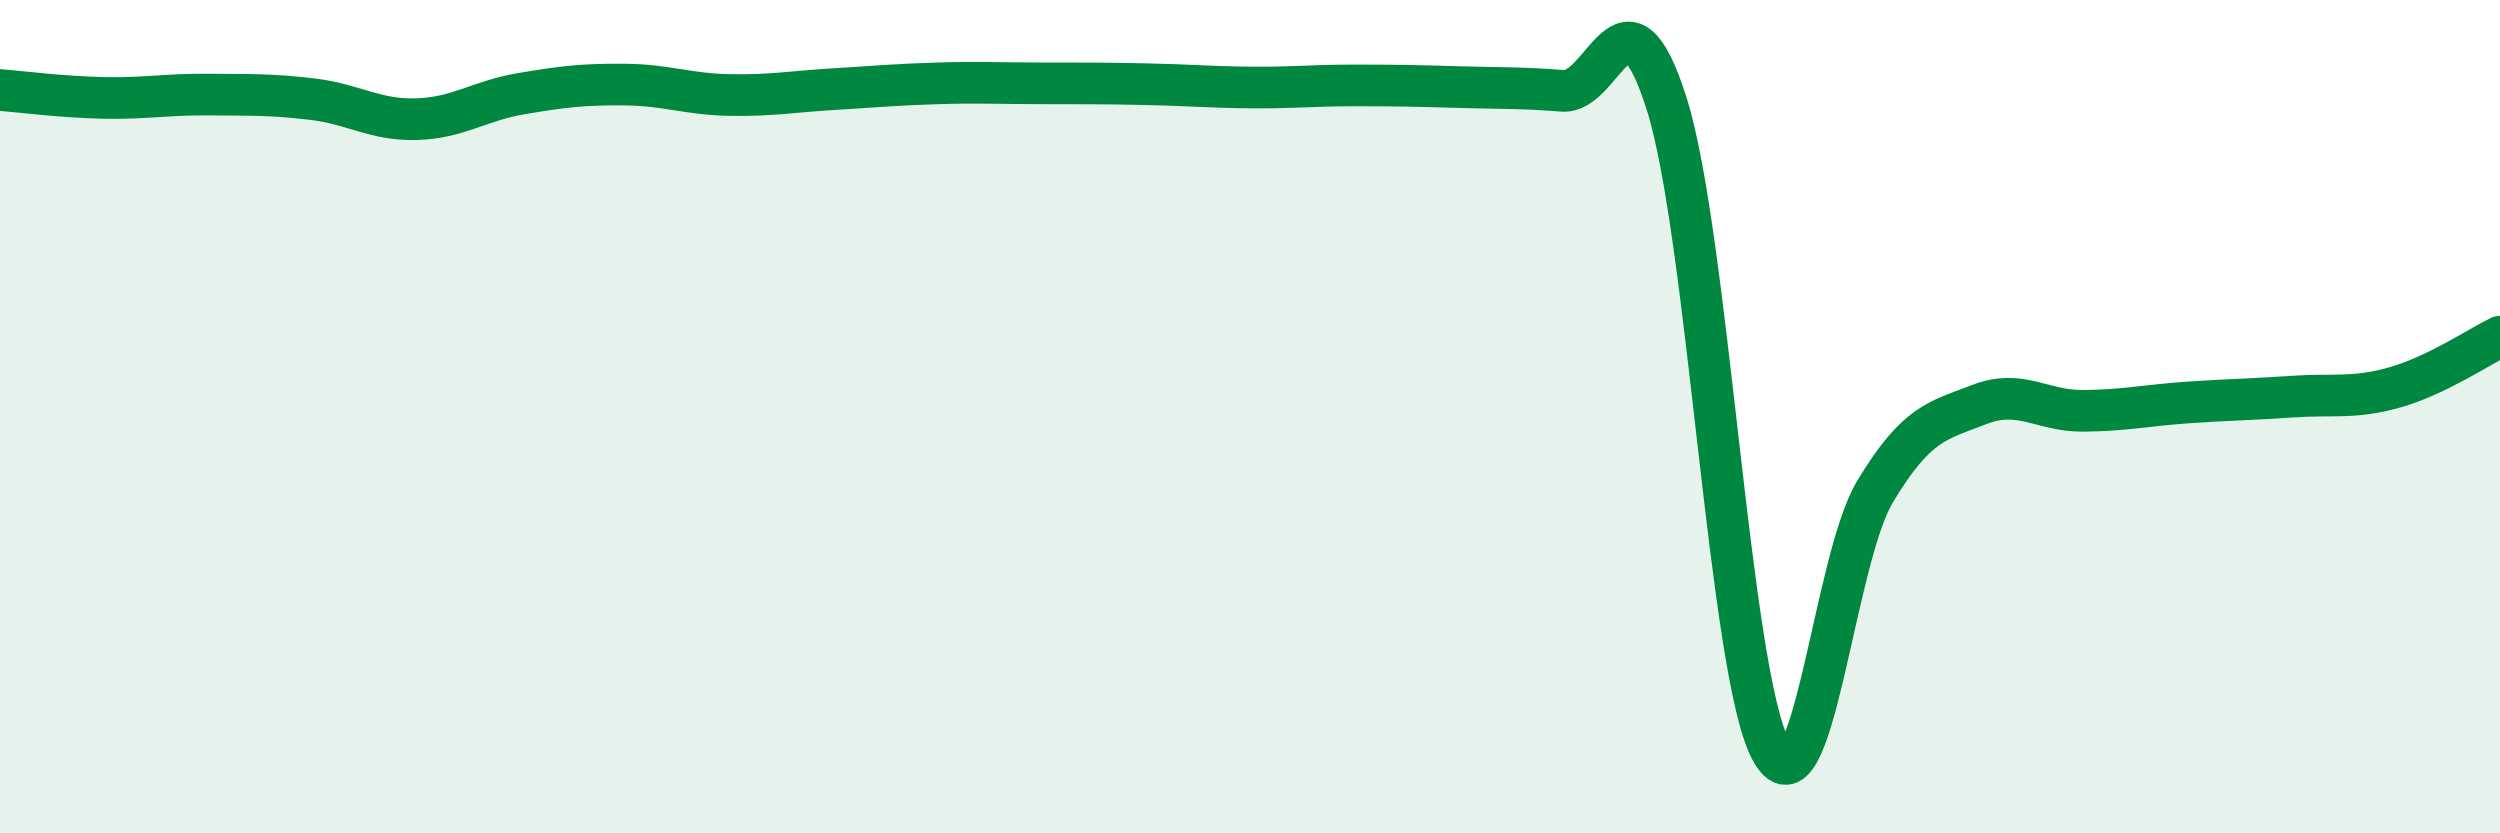 
    <svg width="60" height="20" viewBox="0 0 60 20" xmlns="http://www.w3.org/2000/svg">
      <path
        d="M 0,2.16 C 0.5,2.2 1.5,2.33 2.5,2.35 C 3.5,2.37 4,2.26 5,2.27 C 6,2.28 6.5,2.26 7.5,2.38 C 8.5,2.5 9,2.89 10,2.86 C 11,2.83 11.5,2.42 12.5,2.25 C 13.5,2.08 14,2.02 15,2.03 C 16,2.04 16.5,2.26 17.5,2.28 C 18.5,2.3 19,2.2 20,2.14 C 21,2.08 21.5,2.03 22.5,2 C 23.5,1.97 24,2 25,2 C 26,2 26.5,2 27.5,2.02 C 28.5,2.04 29,2.09 30,2.1 C 31,2.11 31.5,2.05 32.5,2.05 C 33.5,2.05 34,2.06 35,2.09 C 36,2.12 36.5,2.1 37.5,2.18 C 38.5,2.26 39,-0.67 40,2.49 C 41,5.65 41.5,16.14 42.5,18 C 43.5,19.86 44,13.46 45,11.8 C 46,10.14 46.5,10.1 47.5,9.71 C 48.5,9.32 49,9.87 50,9.86 C 51,9.85 51.5,9.73 52.5,9.66 C 53.5,9.59 54,9.59 55,9.52 C 56,9.45 56.5,9.58 57.5,9.29 C 58.5,9 59.5,8.32 60,8.08L60 20L0 20Z"
        fill="#008740"
        opacity="0.1"
        stroke-linecap="round"
        stroke-linejoin="round"
      />
      <path
        d="M 0,2.16 C 0.5,2.2 1.5,2.33 2.5,2.35 C 3.5,2.37 4,2.26 5,2.27 C 6,2.28 6.5,2.26 7.5,2.38 C 8.5,2.5 9,2.89 10,2.86 C 11,2.83 11.5,2.42 12.5,2.25 C 13.5,2.08 14,2.02 15,2.03 C 16,2.04 16.5,2.26 17.5,2.28 C 18.5,2.3 19,2.2 20,2.14 C 21,2.08 21.5,2.03 22.5,2 C 23.5,1.97 24,2 25,2 C 26,2 26.5,2 27.5,2.02 C 28.5,2.04 29,2.09 30,2.1 C 31,2.11 31.5,2.05 32.5,2.05 C 33.5,2.05 34,2.06 35,2.09 C 36,2.12 36.5,2.1 37.5,2.18 C 38.5,2.26 39,-0.67 40,2.49 C 41,5.65 41.5,16.14 42.5,18 C 43.5,19.86 44,13.46 45,11.8 C 46,10.14 46.5,10.1 47.5,9.71 C 48.5,9.32 49,9.87 50,9.86 C 51,9.85 51.5,9.73 52.5,9.66 C 53.5,9.59 54,9.59 55,9.52 C 56,9.45 56.5,9.58 57.5,9.29 C 58.5,9 59.5,8.32 60,8.08"
        stroke="#008740"
        stroke-width="1"
        fill="none"
        stroke-linecap="round"
        stroke-linejoin="round"
      />
    </svg>
  